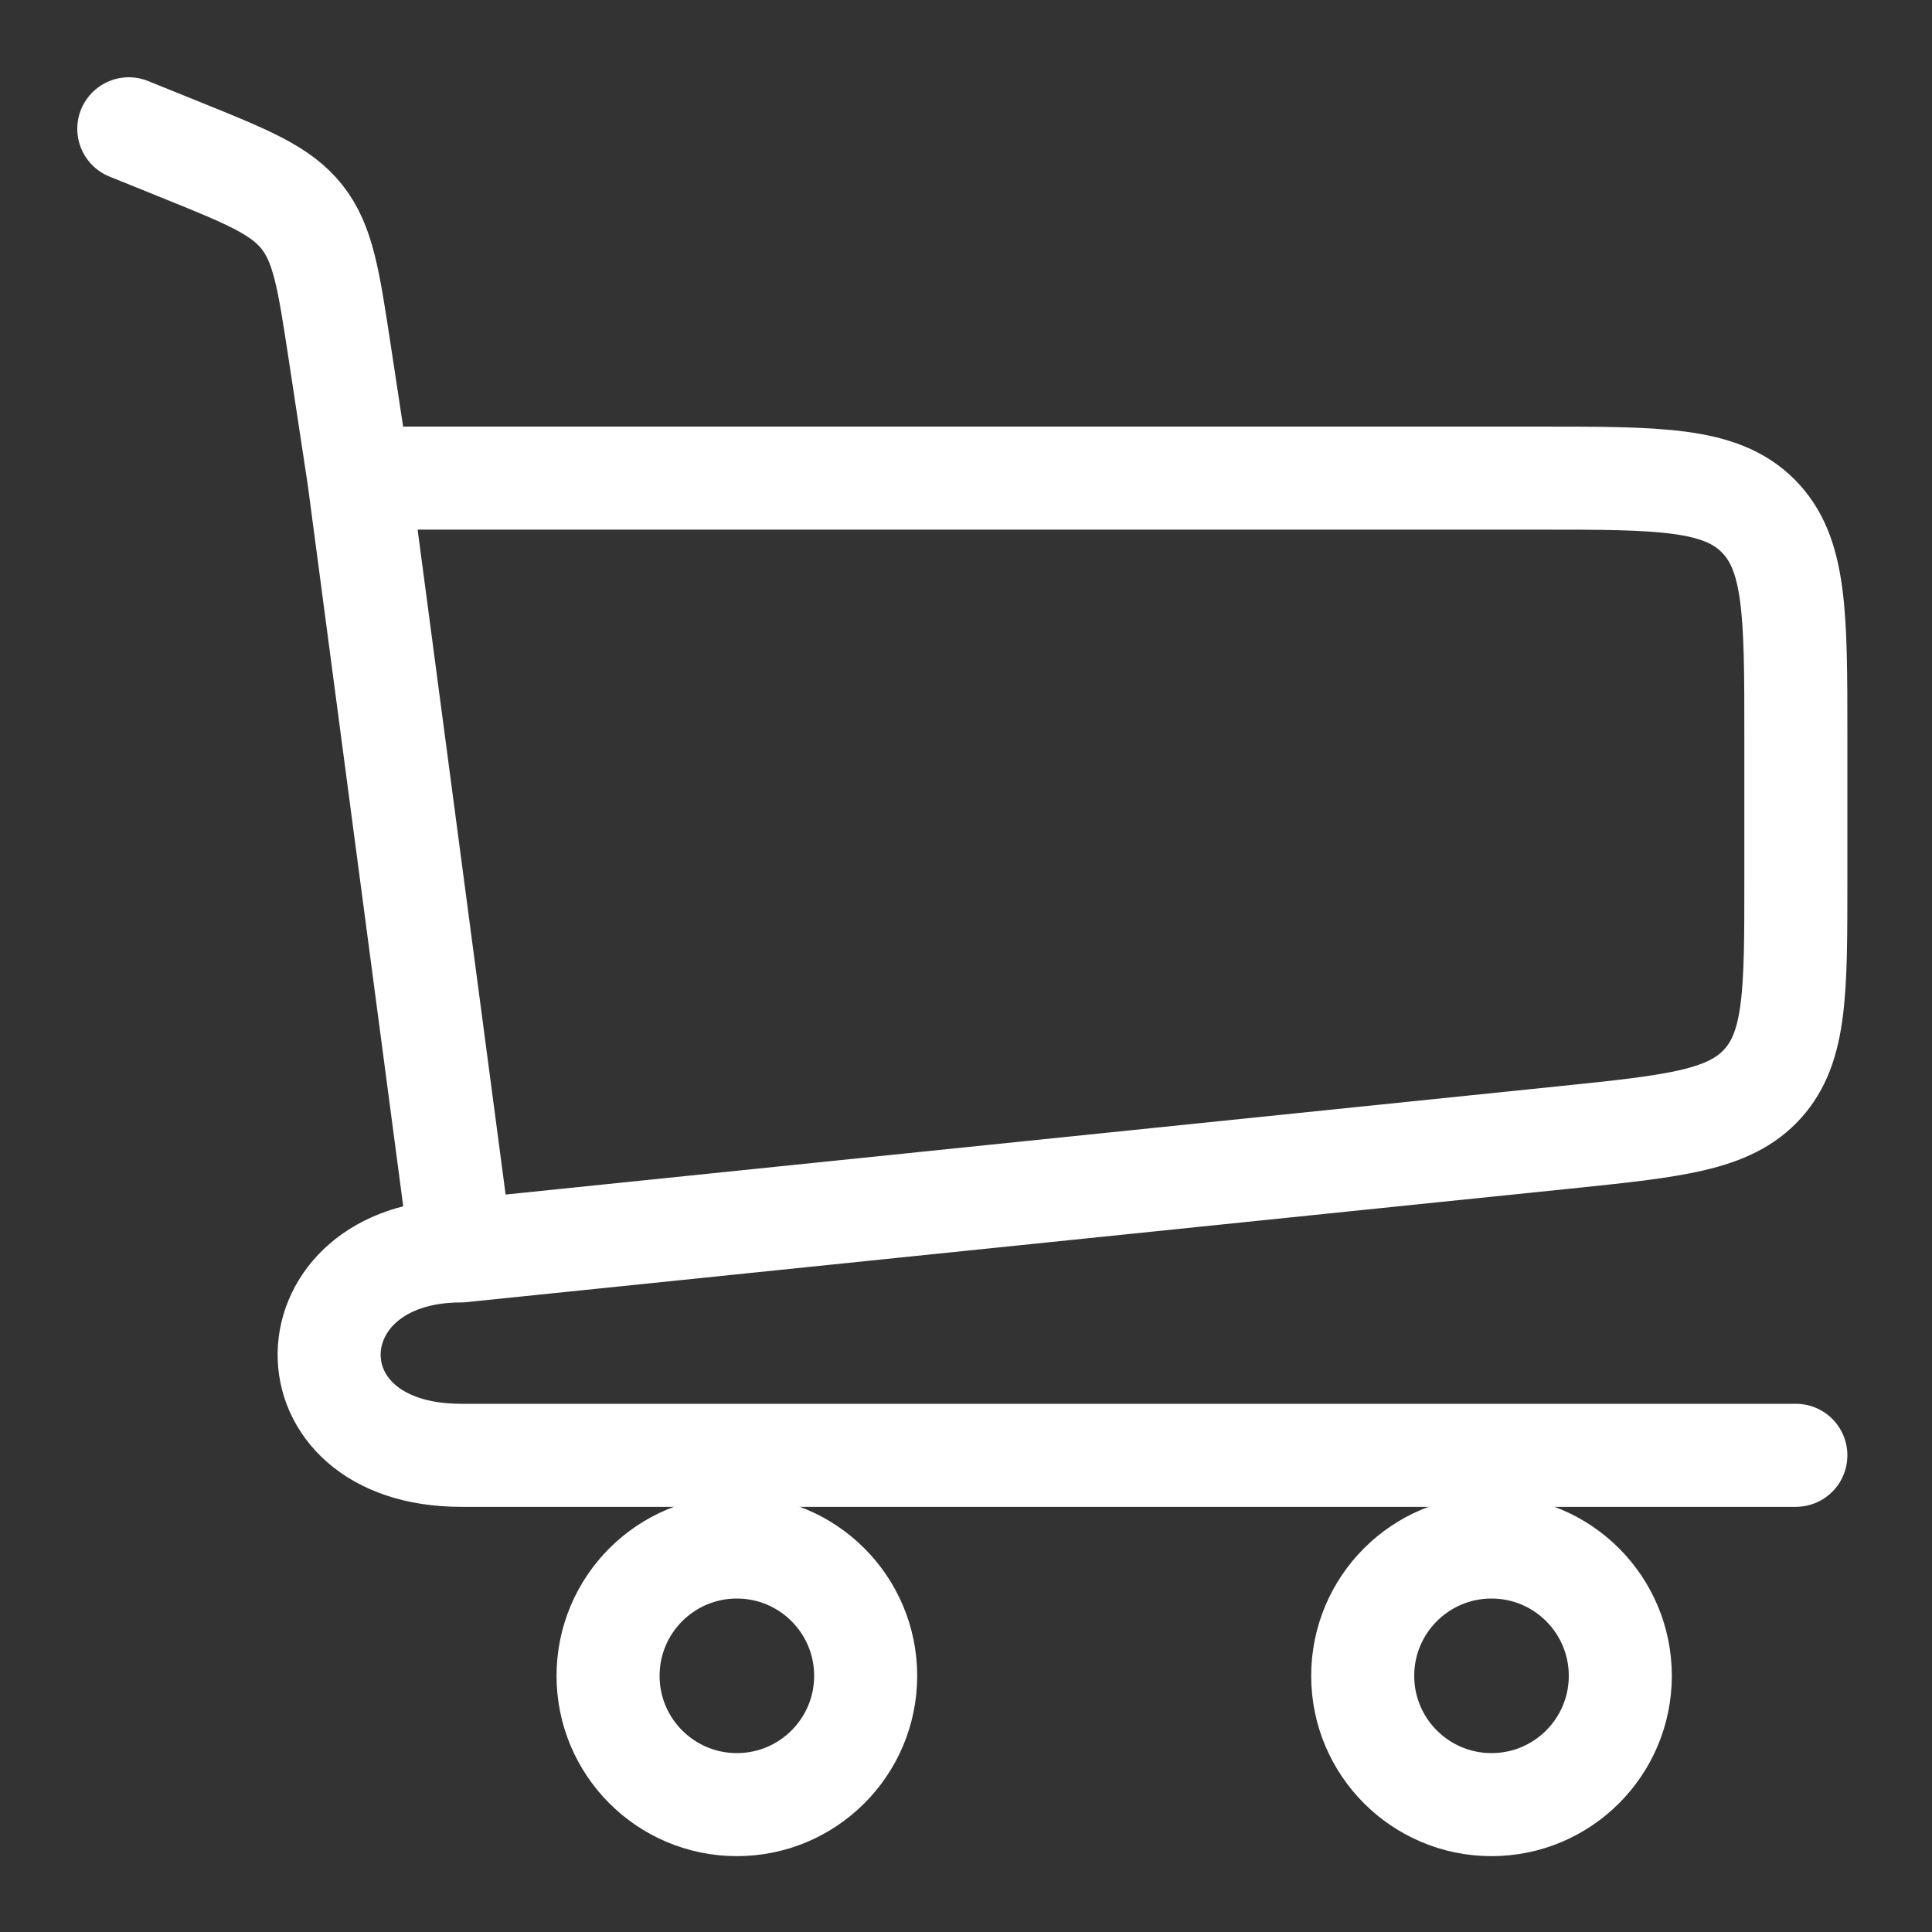 <?xml version="1.0" encoding="UTF-8"?> <svg xmlns="http://www.w3.org/2000/svg" width="15" height="15" viewBox="0 0 15 15" fill="none"><rect x="0" y="0" width="15" height="15" fill="#333333" stroke="none"/><circle cx="11.58" cy="13.011" r="1" stroke="white" stroke-width="0.8"></circle><circle cx="5.721" cy="13.011" r="1" stroke="white" stroke-width="0.8"></circle><path d="M1 1L1.408 1.165C1.923 1.373 2.181 1.478 2.345 1.685C2.509 1.893 2.551 2.168 2.635 2.718L2.786 3.712M3.58 9.712L12.148 8.831C13.001 8.743 13.428 8.699 13.685 8.414C13.943 8.128 13.943 7.699 13.943 6.841V5.712C13.943 4.77 13.943 4.298 13.65 4.005C13.357 3.712 12.886 3.712 11.943 3.712H2.786M3.58 9.712L2.786 3.712M3.58 9.712C2.243 9.712 2.185 11.299 3.58 11.299C4.975 11.299 13.943 11.299 13.943 11.299" stroke="white" stroke-width="0.8" stroke-linecap="round"></path></svg> 